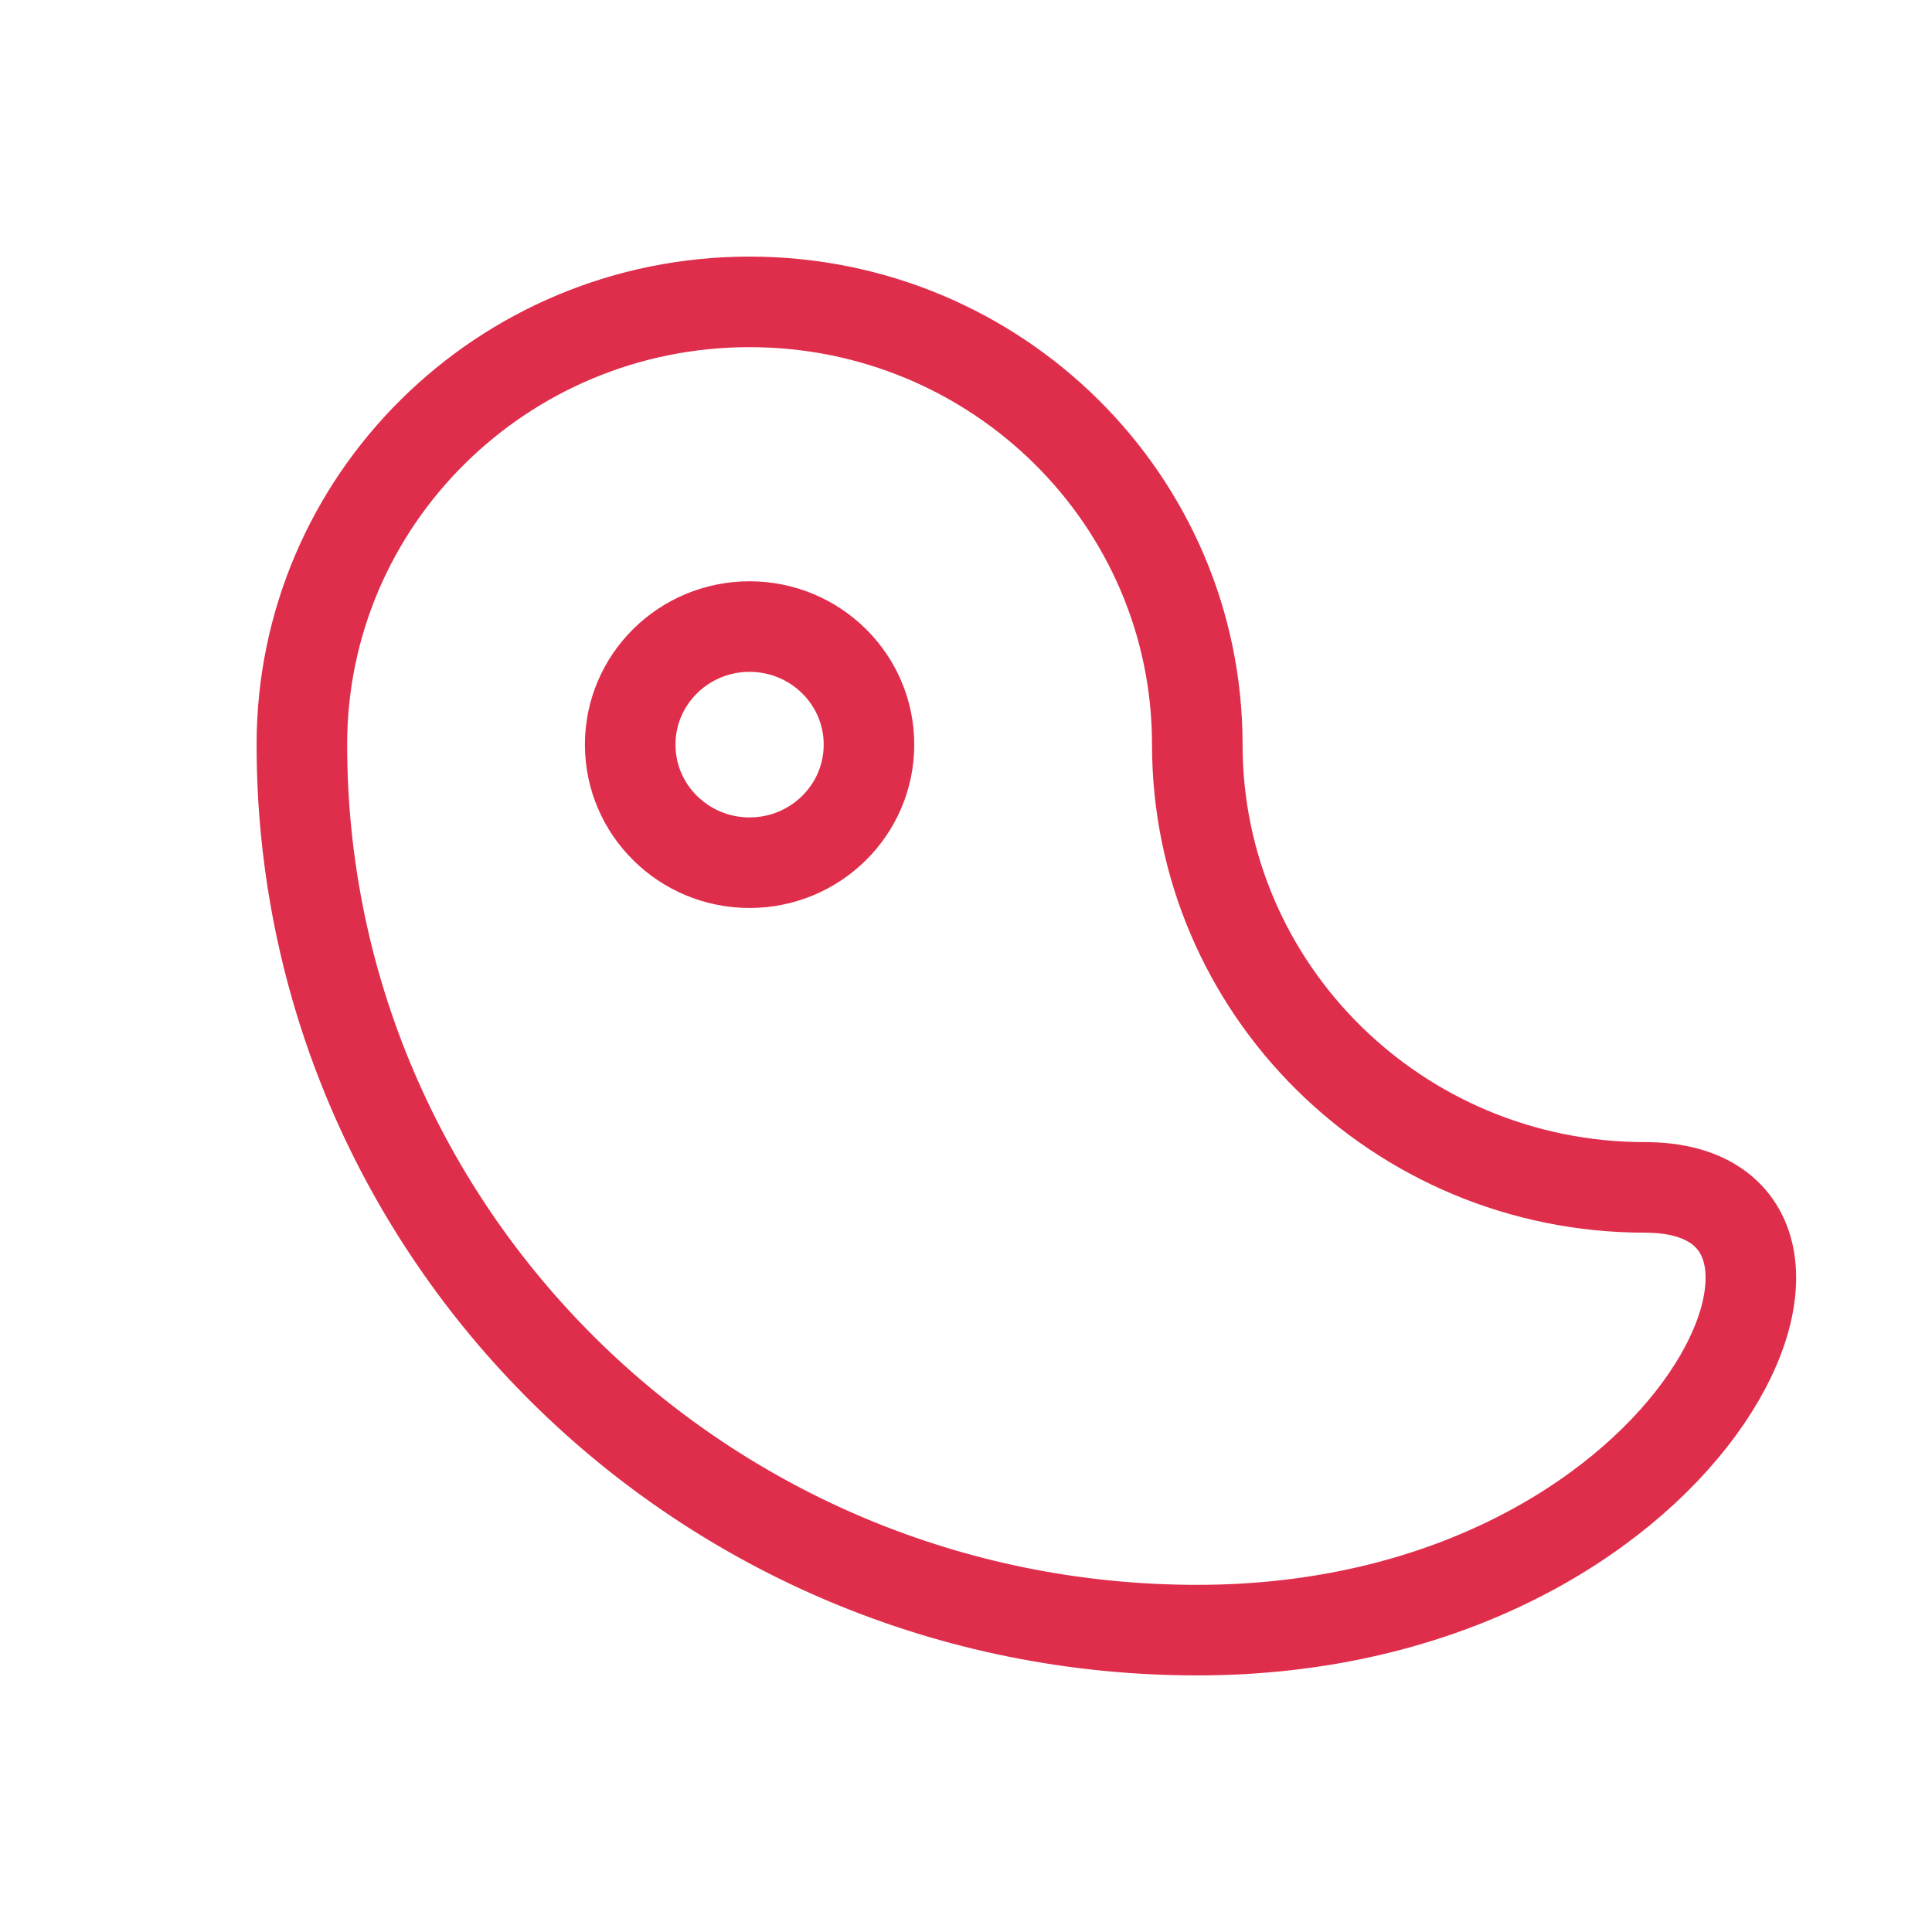 <?xml version="1.0" encoding="UTF-8"?> <svg xmlns="http://www.w3.org/2000/svg" width="32" height="32" viewBox="0 0 32 32" fill="none"><g id="icon-learn01"><path id="Vector" d="M27.246 19.667C23.151 19.667 19.831 16.383 19.831 12.333C19.831 8.283 16.511 5 12.415 5C8.32 5 5 8.283 5 12.333C5 20.434 11.64 27 19.831 27C28.021 27 31.341 19.667 27.246 19.667ZM10.438 12.333C10.438 11.253 11.323 10.378 12.415 10.378C13.507 10.378 14.393 11.253 14.393 12.333C14.393 13.413 13.507 14.289 12.415 14.289C11.323 14.289 10.438 13.413 10.438 12.333Z" stroke="#DF2E4B" stroke-width="1.5"></path></g></svg> 